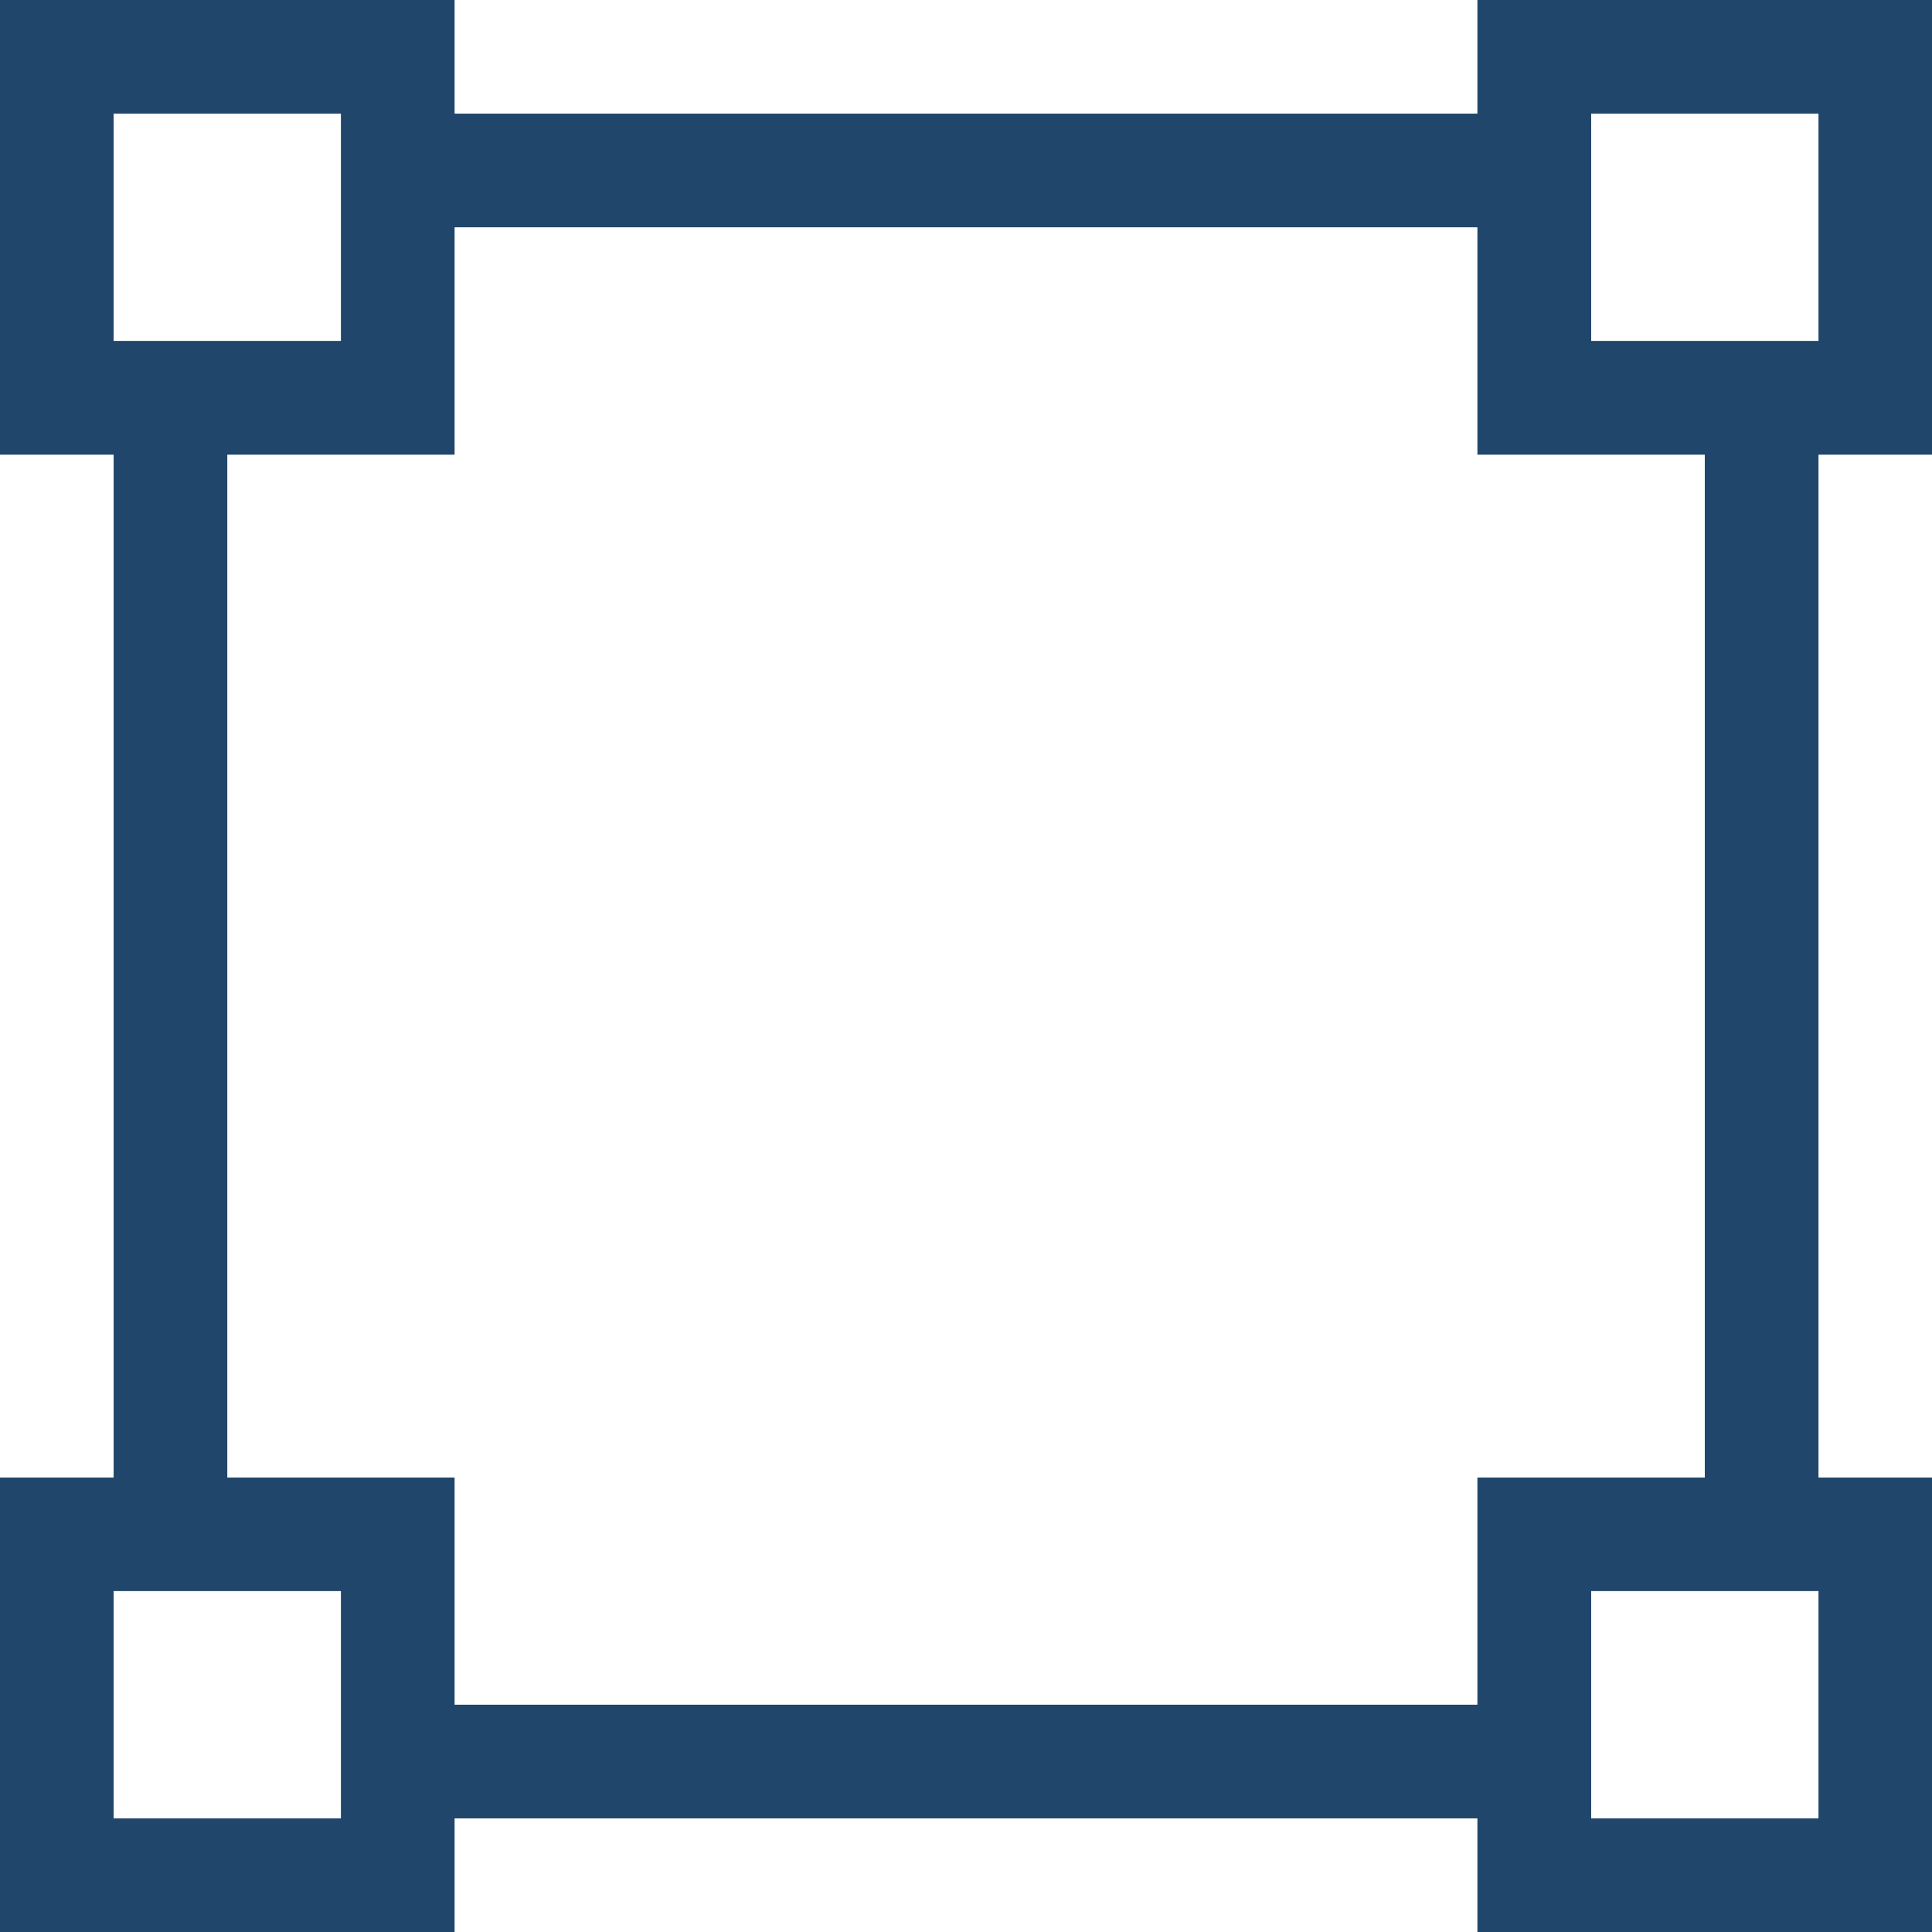 <svg width="37" height="37" viewBox="0 0 37 37" fill="none" xmlns="http://www.w3.org/2000/svg">
<g clip-path="url(#clip0_45_608)">
<path fill-rule="evenodd" clip-rule="evenodd" d="M28.294 0V2.176H8.706V0H0V8.708H2.176V28.296H0V37H8.706V34.824H28.294V37H37.002V28.296H34.826V8.708H37.002V0H28.294ZM30.473 6.529H34.826V2.176H30.473V6.529V6.529ZM2.176 6.529H6.529V2.176H2.176V6.529L2.176 6.529ZM4.353 8.708H8.706V4.353H28.294V8.708H32.649V28.296H28.294V32.647H8.706V28.296H4.353V8.708ZM30.473 34.824H34.826V30.471H30.473V34.824ZM2.176 34.824H6.529V30.471H2.176V34.824L2.176 34.824Z" fill="#21466B"/>
</g>
<defs>
<clipPath id="clip0_45_608">
<rect width="37" height="37" fill="white"/>
</clipPath>
</defs>
</svg>
